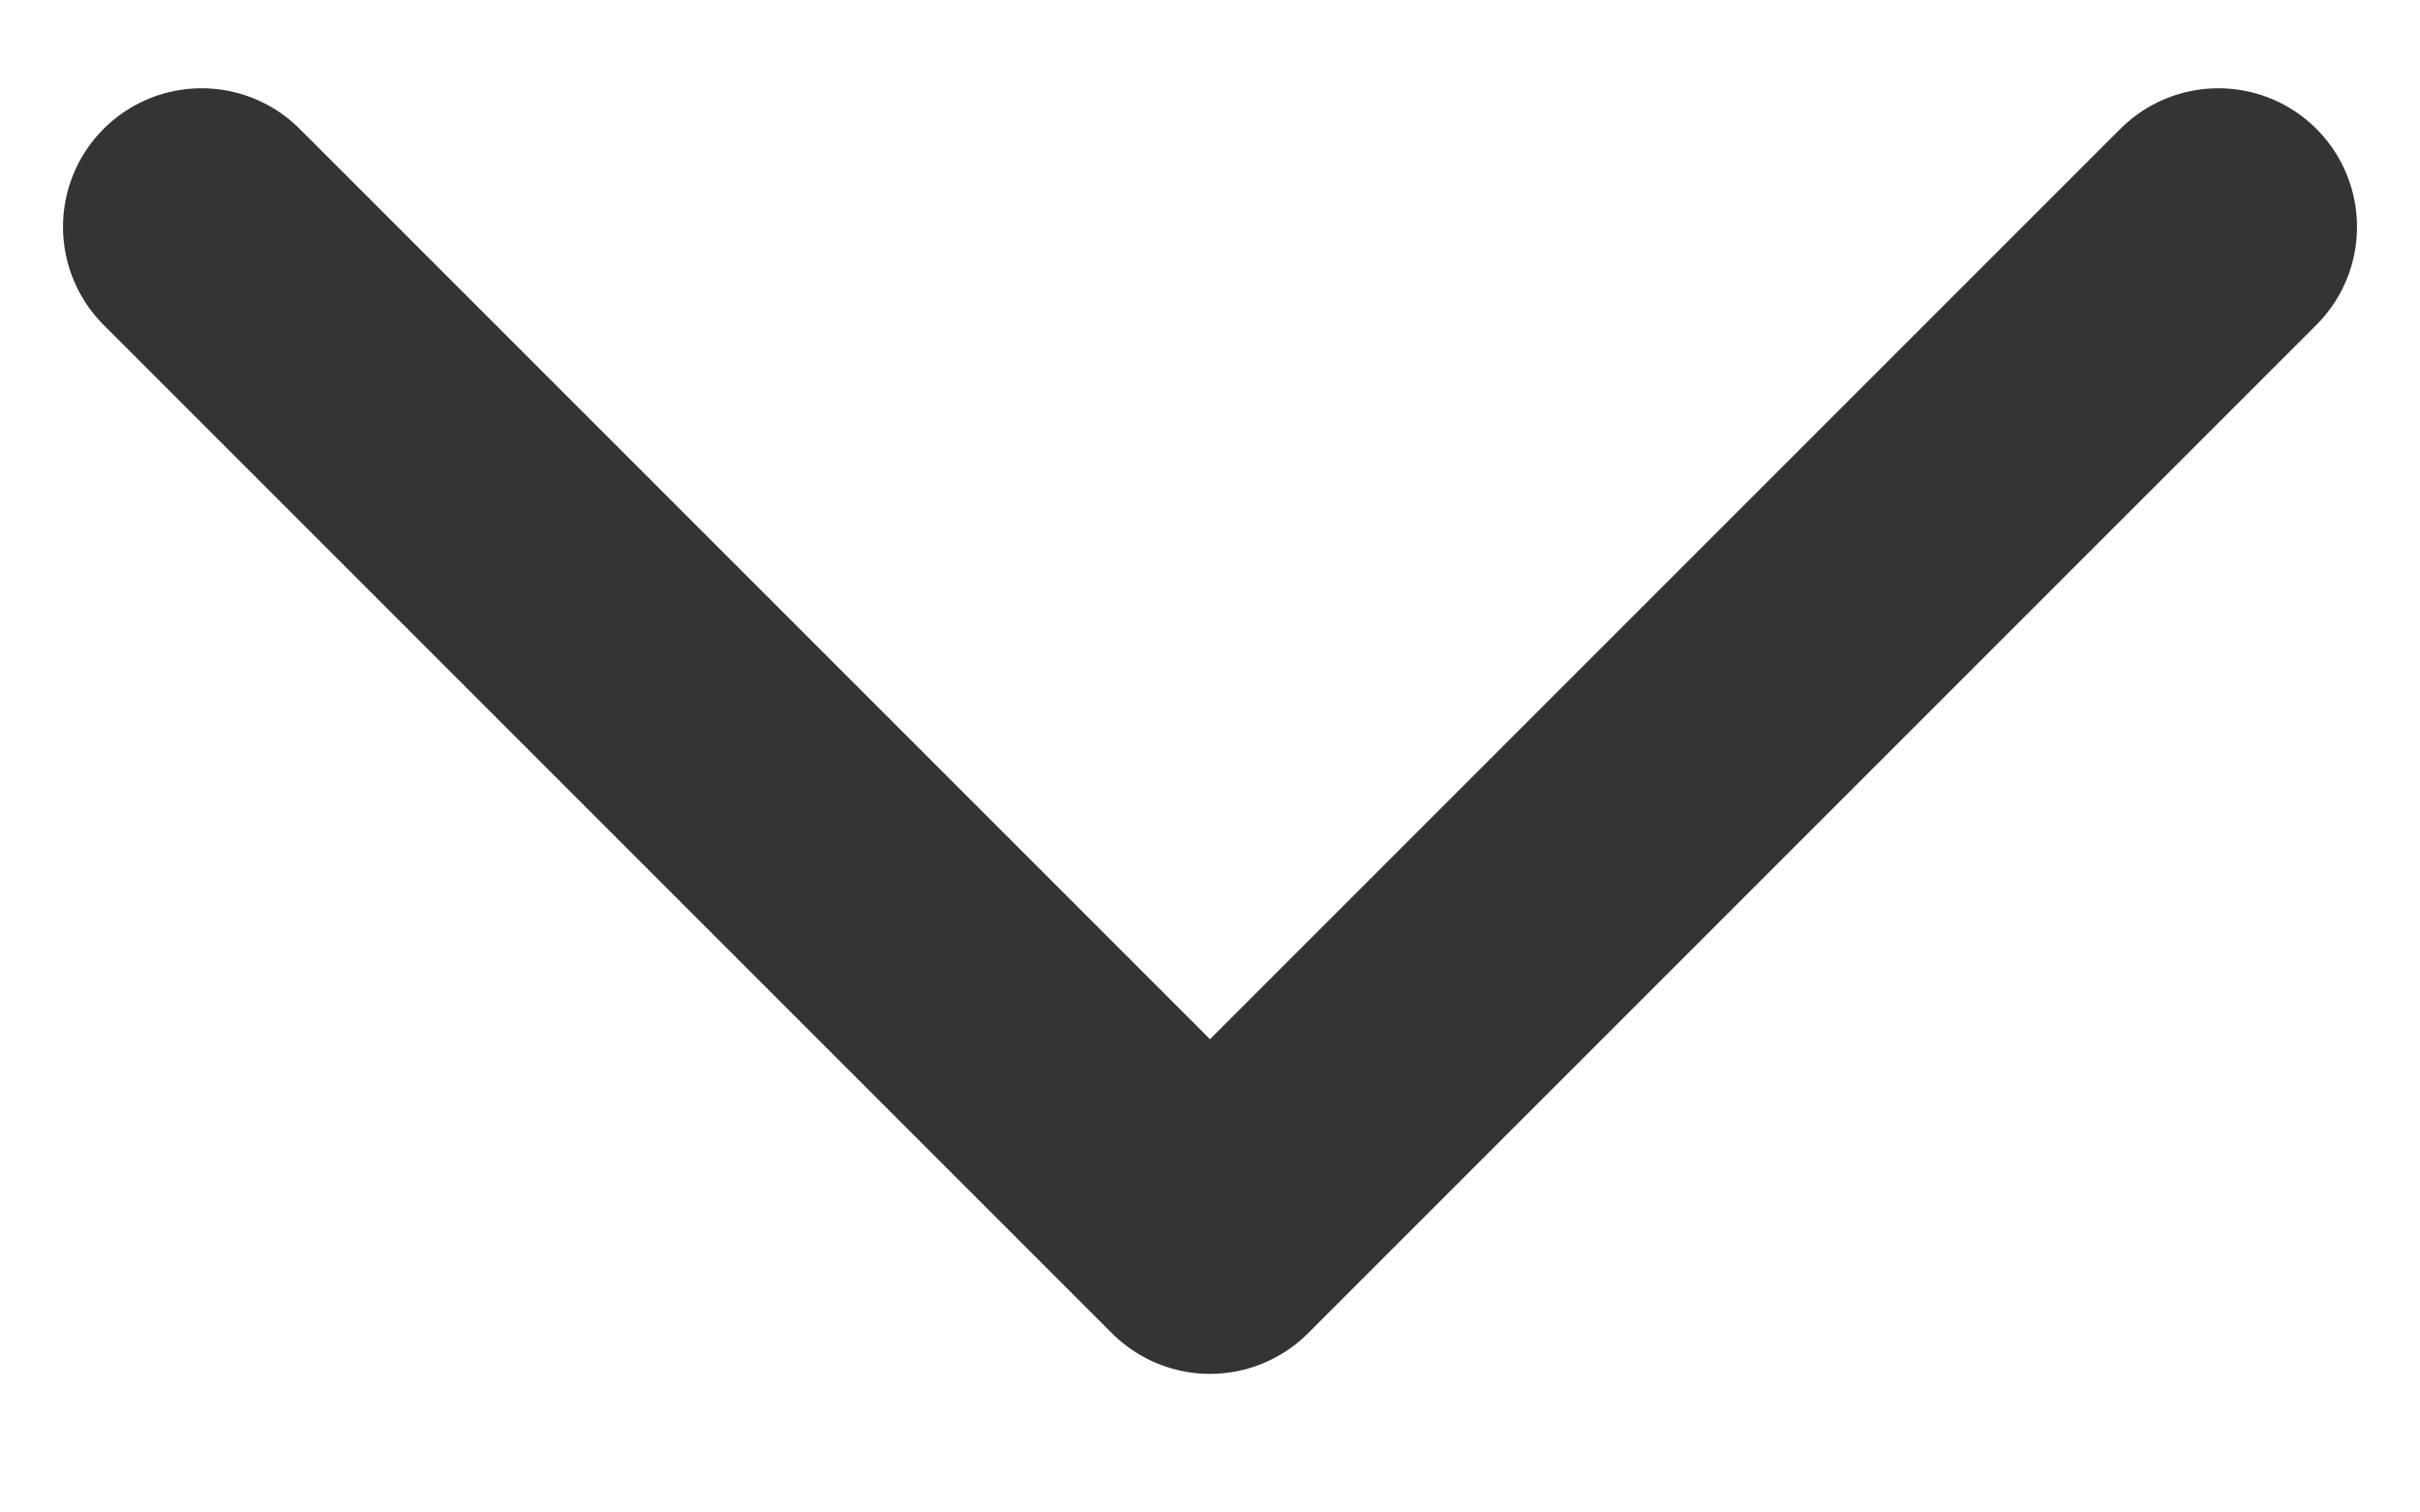 <svg width="16" height="10" viewBox="0 0 16 10" fill="none" xmlns="http://www.w3.org/2000/svg">
<path d="M1.333 1.5L8 8.167L14.667 1.5" stroke="#343434" stroke-width="1.833" stroke-linecap="round" stroke-linejoin="round"/>
</svg>
